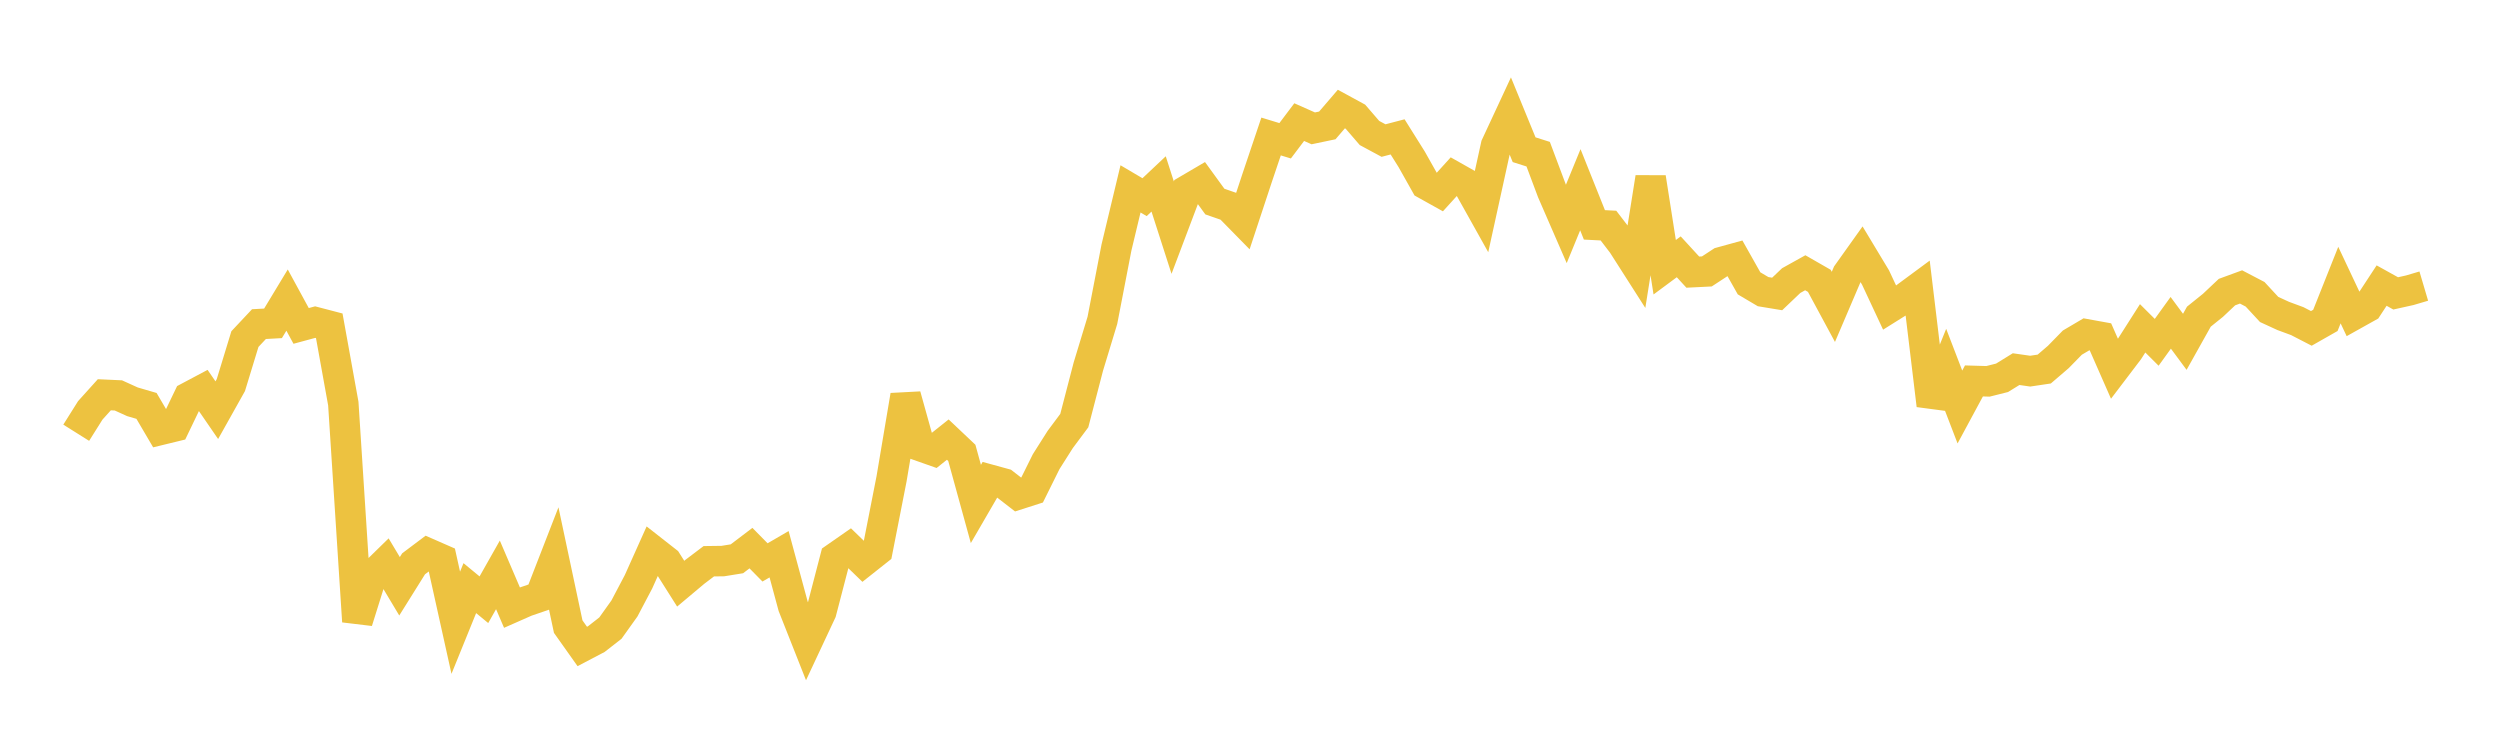 <svg width="164" height="48" xmlns="http://www.w3.org/2000/svg" xmlns:xlink="http://www.w3.org/1999/xlink"><path fill="none" stroke="rgb(237,194,64)" stroke-width="2" d="M5,28.388L5.922,26.92L6.844,25.897L7.766,25.939L8.689,26.358L9.611,26.627L10.533,28.198L11.455,27.973L12.377,26.055L13.299,25.565L14.222,26.908L15.144,25.262L16.066,22.244L16.988,21.262L17.91,21.211L18.832,19.686L19.754,21.38L20.677,21.13L21.599,21.371L22.521,26.476L23.443,40.766L24.365,37.82L25.287,36.918L26.21,38.46L27.132,36.985L28.054,36.292L28.976,36.696L29.898,40.853L30.82,38.581L31.743,39.342L32.665,37.712L33.587,39.862L34.509,39.455L35.431,39.139L36.353,36.766L37.275,41.106L38.198,42.408L39.12,41.924L40.042,41.205L40.964,39.914L41.886,38.164L42.808,36.109L43.731,36.832L44.653,38.29L45.575,37.516L46.497,36.818L47.419,36.806L48.341,36.657L49.263,35.957L50.186,36.894L51.108,36.358L52.03,39.769L52.952,42.101L53.874,40.133L54.796,36.591L55.719,35.948L56.641,36.841L57.563,36.111L58.485,31.415L59.407,25.943L60.329,29.248L61.251,29.573L62.174,28.838L63.096,29.71L64.018,33.06L64.94,31.47L65.862,31.723L66.784,32.438L67.707,32.142L68.629,30.284L69.551,28.829L70.473,27.592L71.395,24.05L72.317,21.015L73.24,16.237L74.162,12.39L75.084,12.934L76.006,12.066L76.928,14.933L77.85,12.493L78.772,11.952L79.695,13.223L80.617,13.543L81.539,14.483L82.461,11.692L83.383,8.954L84.305,9.235L85.228,8.011L86.15,8.42L87.072,8.227L87.994,7.153L88.916,7.655L89.838,8.724L90.76,9.221L91.683,8.979L92.605,10.45L93.527,12.088L94.449,12.602L95.371,11.585L96.293,12.106L97.216,13.757L98.138,9.553L99.06,7.572L99.982,9.821L100.904,10.114L101.826,12.572L102.749,14.693L103.671,12.446L104.593,14.751L105.515,14.799L106.437,16.002L107.359,17.445L108.281,11.647L109.204,17.53L110.126,16.847L111.048,17.852L111.97,17.806L112.892,17.202L113.814,16.948L114.737,18.586L115.659,19.132L116.581,19.284L117.503,18.406L118.425,17.893L119.347,18.422L120.269,20.131L121.192,17.969L122.114,16.675L123.036,18.206L123.958,20.179L124.88,19.601L125.802,18.92L126.725,26.586L127.647,24.3L128.569,26.699L129.491,24.989L130.413,25.016L131.335,24.784L132.257,24.215L133.18,24.347L134.102,24.21L135.024,23.419L135.946,22.476L136.868,21.932L137.79,22.099L138.713,24.199L139.635,22.985L140.557,21.538L141.479,22.456L142.401,21.177L143.323,22.423L144.246,20.773L145.168,20.031L146.09,19.161L147.012,18.823L147.934,19.305L148.856,20.301L149.778,20.725L150.701,21.066L151.623,21.542L152.545,21.018L153.467,18.701L154.389,20.657L155.311,20.142L156.234,18.734L157.156,19.246L158.078,19.041L159,18.768"></path></svg>